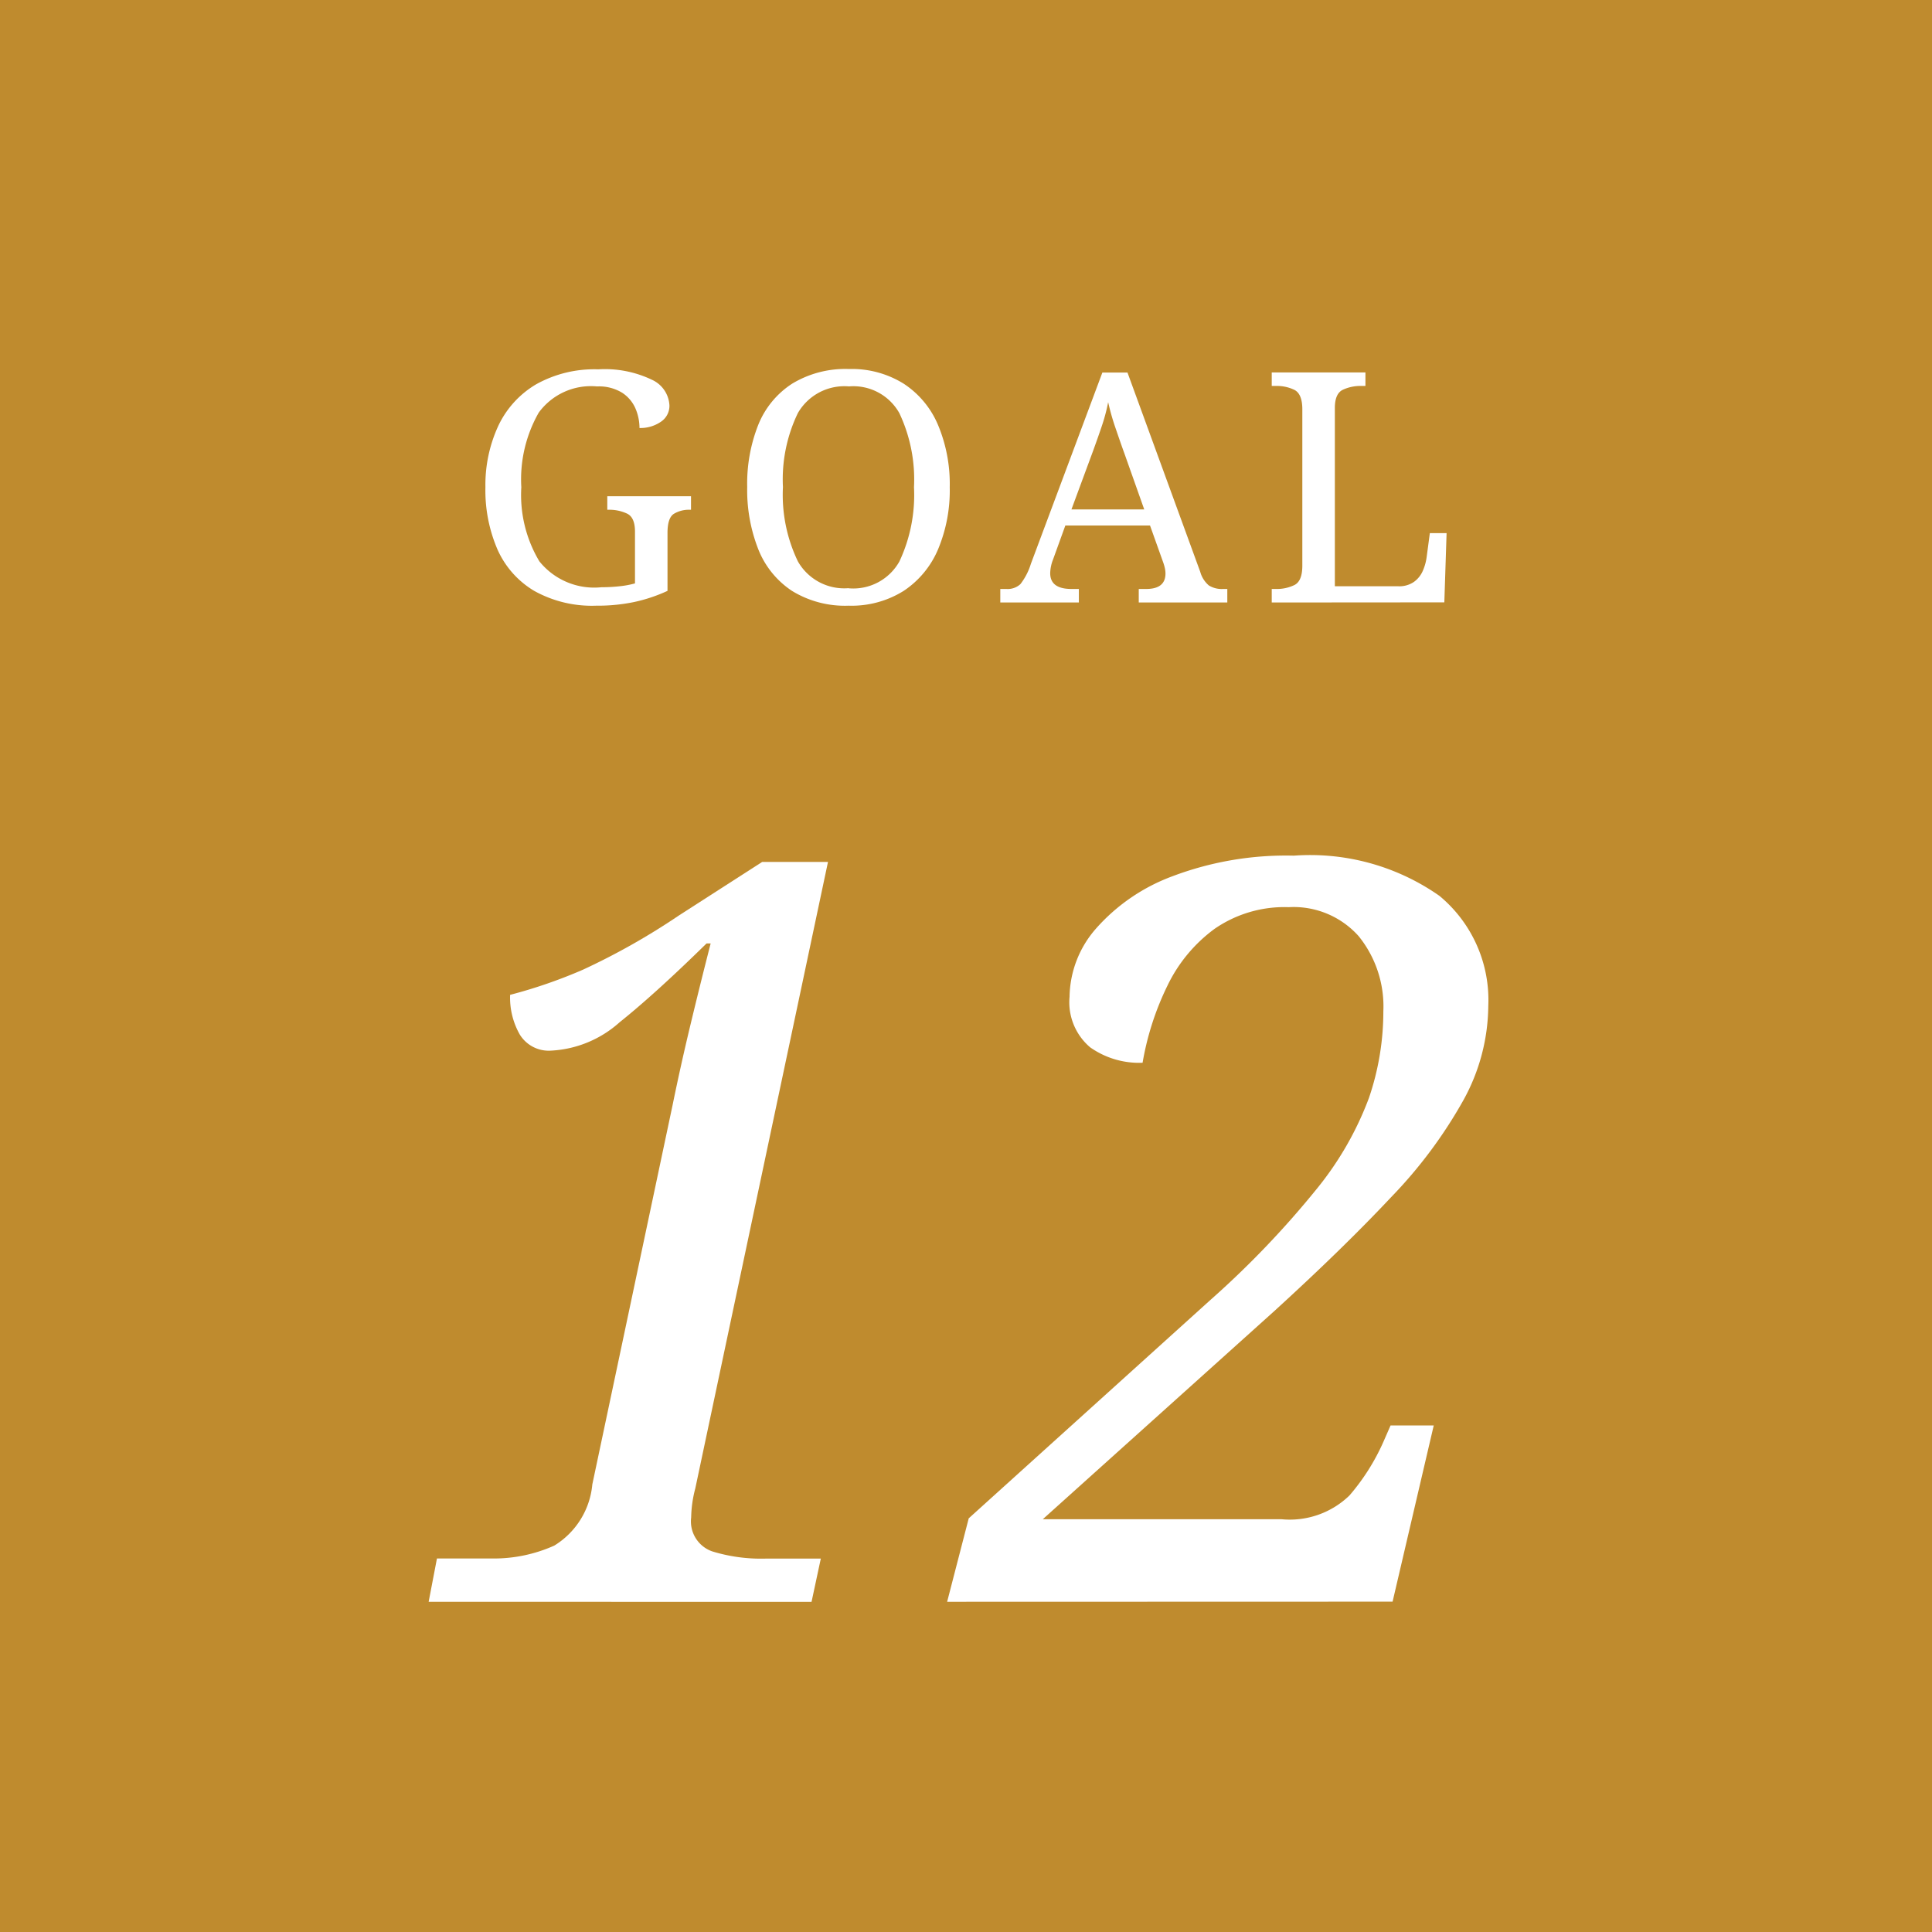 <svg xmlns="http://www.w3.org/2000/svg" width="60" height="60" viewBox="0 0 60 60"><g transform="translate(-759.23 -4392)"><rect width="60" height="60" transform="translate(759.23 4392)" fill="#bf8b2e"/><path d="M737.745,18.81a3.68,3.68,0,0,1-1.925-.46,2.831,2.831,0,0,1-1.14-1.285,4.634,4.634,0,0,1-.375-1.934,4.372,4.372,0,0,1,.4-1.906,2.963,2.963,0,0,1,1.175-1.29,3.71,3.71,0,0,1,1.93-.465,3.374,3.374,0,0,1,1.66.321.926.926,0,0,1,.55.8.593.593,0,0,1-.27.51,1.116,1.116,0,0,1-.66.191,1.544,1.544,0,0,0-.125-.606,1.108,1.108,0,0,0-.415-.49,1.377,1.377,0,0,0-.78-.195,2.008,2.008,0,0,0-1.81.815,4.184,4.184,0,0,0-.54,2.316,4.009,4.009,0,0,0,.56,2.3,2.185,2.185,0,0,0,1.93.805,5.063,5.063,0,0,0,.56-.03,2.943,2.943,0,0,0,.48-.089V16.51c0-.293-.081-.48-.245-.559a1.292,1.292,0,0,0-.575-.12h-.04v-.42h2.6v.42h-.04a.9.9,0,0,0-.49.125q-.2.124-.2.594v1.8a4.951,4.951,0,0,1-1.03.345,5.549,5.549,0,0,1-1.18.115" transform="translate(40 4392)" fill="#fff"/><path d="M745.585,18.81a3.139,3.139,0,0,1-1.76-.46,2.767,2.767,0,0,1-1.045-1.29,5.025,5.025,0,0,1-.345-1.939,4.955,4.955,0,0,1,.345-1.931,2.732,2.732,0,0,1,1.05-1.274,3.187,3.187,0,0,1,1.765-.456,3.047,3.047,0,0,1,1.7.456,2.851,2.851,0,0,1,1.065,1.279,4.741,4.741,0,0,1,.365,1.935,4.735,4.735,0,0,1-.365,1.935,2.9,2.9,0,0,1-1.065,1.285,3.045,3.045,0,0,1-1.71.46m0-.54a1.643,1.643,0,0,0,1.575-.83,4.854,4.854,0,0,0,.455-2.31,4.82,4.82,0,0,0-.455-2.3A1.637,1.637,0,0,0,745.595,12a1.667,1.667,0,0,0-1.585.826,4.728,4.728,0,0,0-.465,2.3,4.762,4.762,0,0,0,.465,2.31,1.656,1.656,0,0,0,1.575.83" transform="translate(40 4392)" fill="#fff"/><path d="M750.295,18.711v-.42h.19a.58.58,0,0,0,.435-.151,1.976,1.976,0,0,0,.325-.63l2.22-5.94h.78l2.26,6.19a.849.849,0,0,0,.265.42.757.757,0,0,0,.445.111h.13v.42h-2.75v-.42h.23q.6,0,.6-.481a.816.816,0,0,0-.02-.17,1.539,1.539,0,0,0-.06-.2l-.4-1.12h-2.63l-.38,1.051a1.236,1.236,0,0,0-.09.429q0,.491.66.491h.23v.42Zm2.21-2.891h2.26l-.62-1.75c-.107-.293-.2-.569-.29-.83a7.393,7.393,0,0,1-.21-.75,5.569,5.569,0,0,1-.18.69c-.073.22-.167.487-.28.8Z" transform="translate(40 4392)" fill="#fff"/><path d="M758.725,18.711v-.42h.13a1.248,1.248,0,0,0,.58-.125c.16-.084.24-.282.24-.6V12.711q0-.47-.24-.6a1.248,1.248,0,0,0-.58-.125h-.13v-.42h2.91v.42h-.13a1.292,1.292,0,0,0-.575.12q-.244.12-.245.561v5.54h1.97a.8.8,0,0,0,.485-.135.828.828,0,0,0,.275-.341,1.567,1.567,0,0,0,.12-.424l.1-.75h.52l-.07,2.15Z" transform="translate(40 4392)" fill="#fff"/><path d="M732.542,49.745,732.8,48.4h1.694a4.576,4.576,0,0,0,1.949-.4,2.491,2.491,0,0,0,1.182-1.9l2.492-11.776q.255-1.248.559-2.512T741.3,29.3h-.128q-1.6,1.569-2.7,2.448a3.452,3.452,0,0,1-2.125.88,1.056,1.056,0,0,1-.975-.5,2.322,2.322,0,0,1-.3-1.232,15.472,15.472,0,0,0,2.268-.784,21.272,21.272,0,0,0,2.972-1.68l2.588-1.664h2.044l-4.121,19.456a3.725,3.725,0,0,0-.128.9.986.986,0,0,0,.655,1.056,5.159,5.159,0,0,0,1.646.224h1.725l-.288,1.344Z" transform="translate(40 4392)" fill="#fff"/><path d="M748.644,49.745l.671-2.592,7.508-6.784a28.749,28.749,0,0,0,3.307-3.456,10.005,10.005,0,0,0,1.614-2.816,8.306,8.306,0,0,0,.447-2.688,3.47,3.47,0,0,0-.767-2.336,2.706,2.706,0,0,0-2.173-.9,3.812,3.812,0,0,0-2.3.672,4.722,4.722,0,0,0-1.47,1.776,8.8,8.8,0,0,0-.767,2.384,2.638,2.638,0,0,1-1.629-.48,1.835,1.835,0,0,1-.639-1.568,3.278,3.278,0,0,1,.815-2.112,5.887,5.887,0,0,1,2.38-1.632,9.968,9.968,0,0,1,3.77-.64,6.993,6.993,0,0,1,4.521,1.248,4.2,4.2,0,0,1,1.518,3.424,6.141,6.141,0,0,1-.767,2.912,14.485,14.485,0,0,1-2.252,3.024q-1.487,1.584-3.627,3.536l-7.189,6.464h7.413a2.664,2.664,0,0,0,2.109-.736,6.7,6.7,0,0,0,1.054-1.664l.224-.512h1.341l-1.278,5.472Z" transform="translate(40 4392)" fill="#fff"/></g></svg>